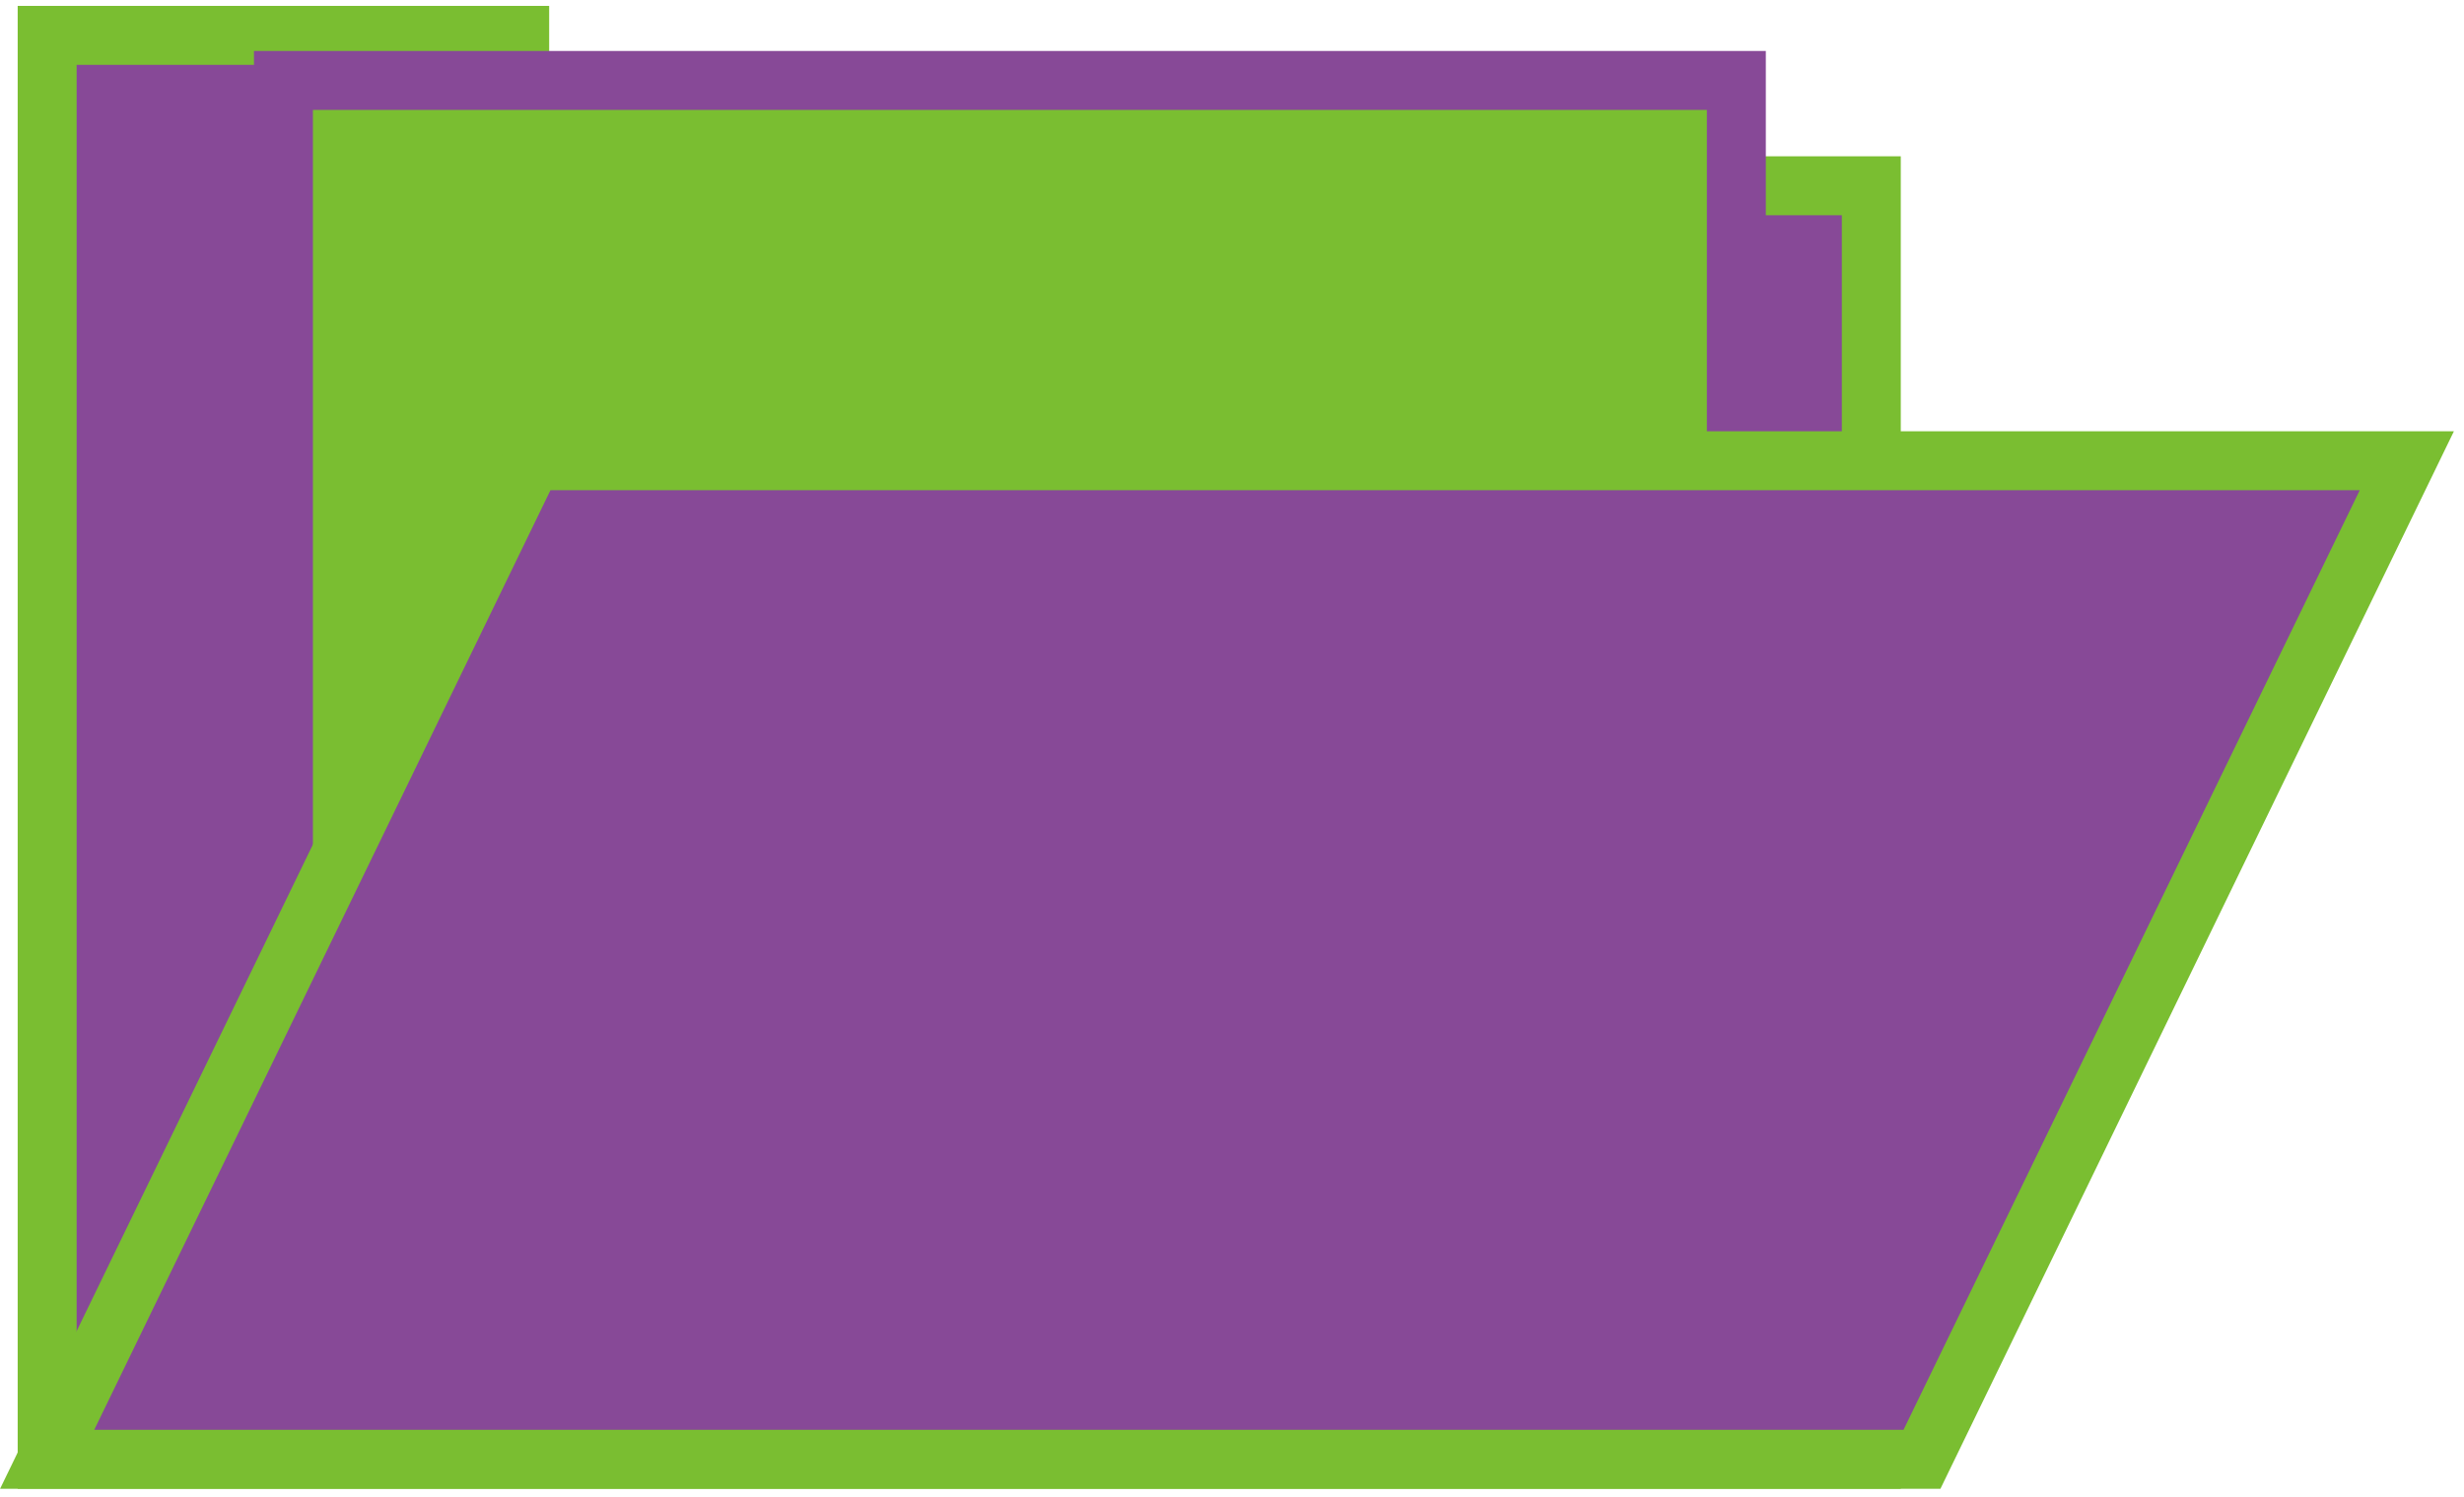 <svg width="209" height="127" viewBox="0 0 209 127" fill="none" xmlns="http://www.w3.org/2000/svg">
<path d="M44.081 15.758V3H4V15.758V105.986V123.789H158.726V15.758H44.081Z" fill="#874997" stroke="#7ABE31" stroke-width="5" stroke-miterlimit="10"/>
<path d="M147.279 6.824H24.041V100.062H147.279V6.824Z" fill="#7ABE31" stroke="#874997" stroke-width="5" stroke-miterlimit="10"/>
<path d="M204.15 39.085H45.125L4 123.789H163.025L204.15 39.085Z" fill="#874997" stroke="#7ABE31" stroke-width="5" stroke-miterlimit="10"/>
</svg>
